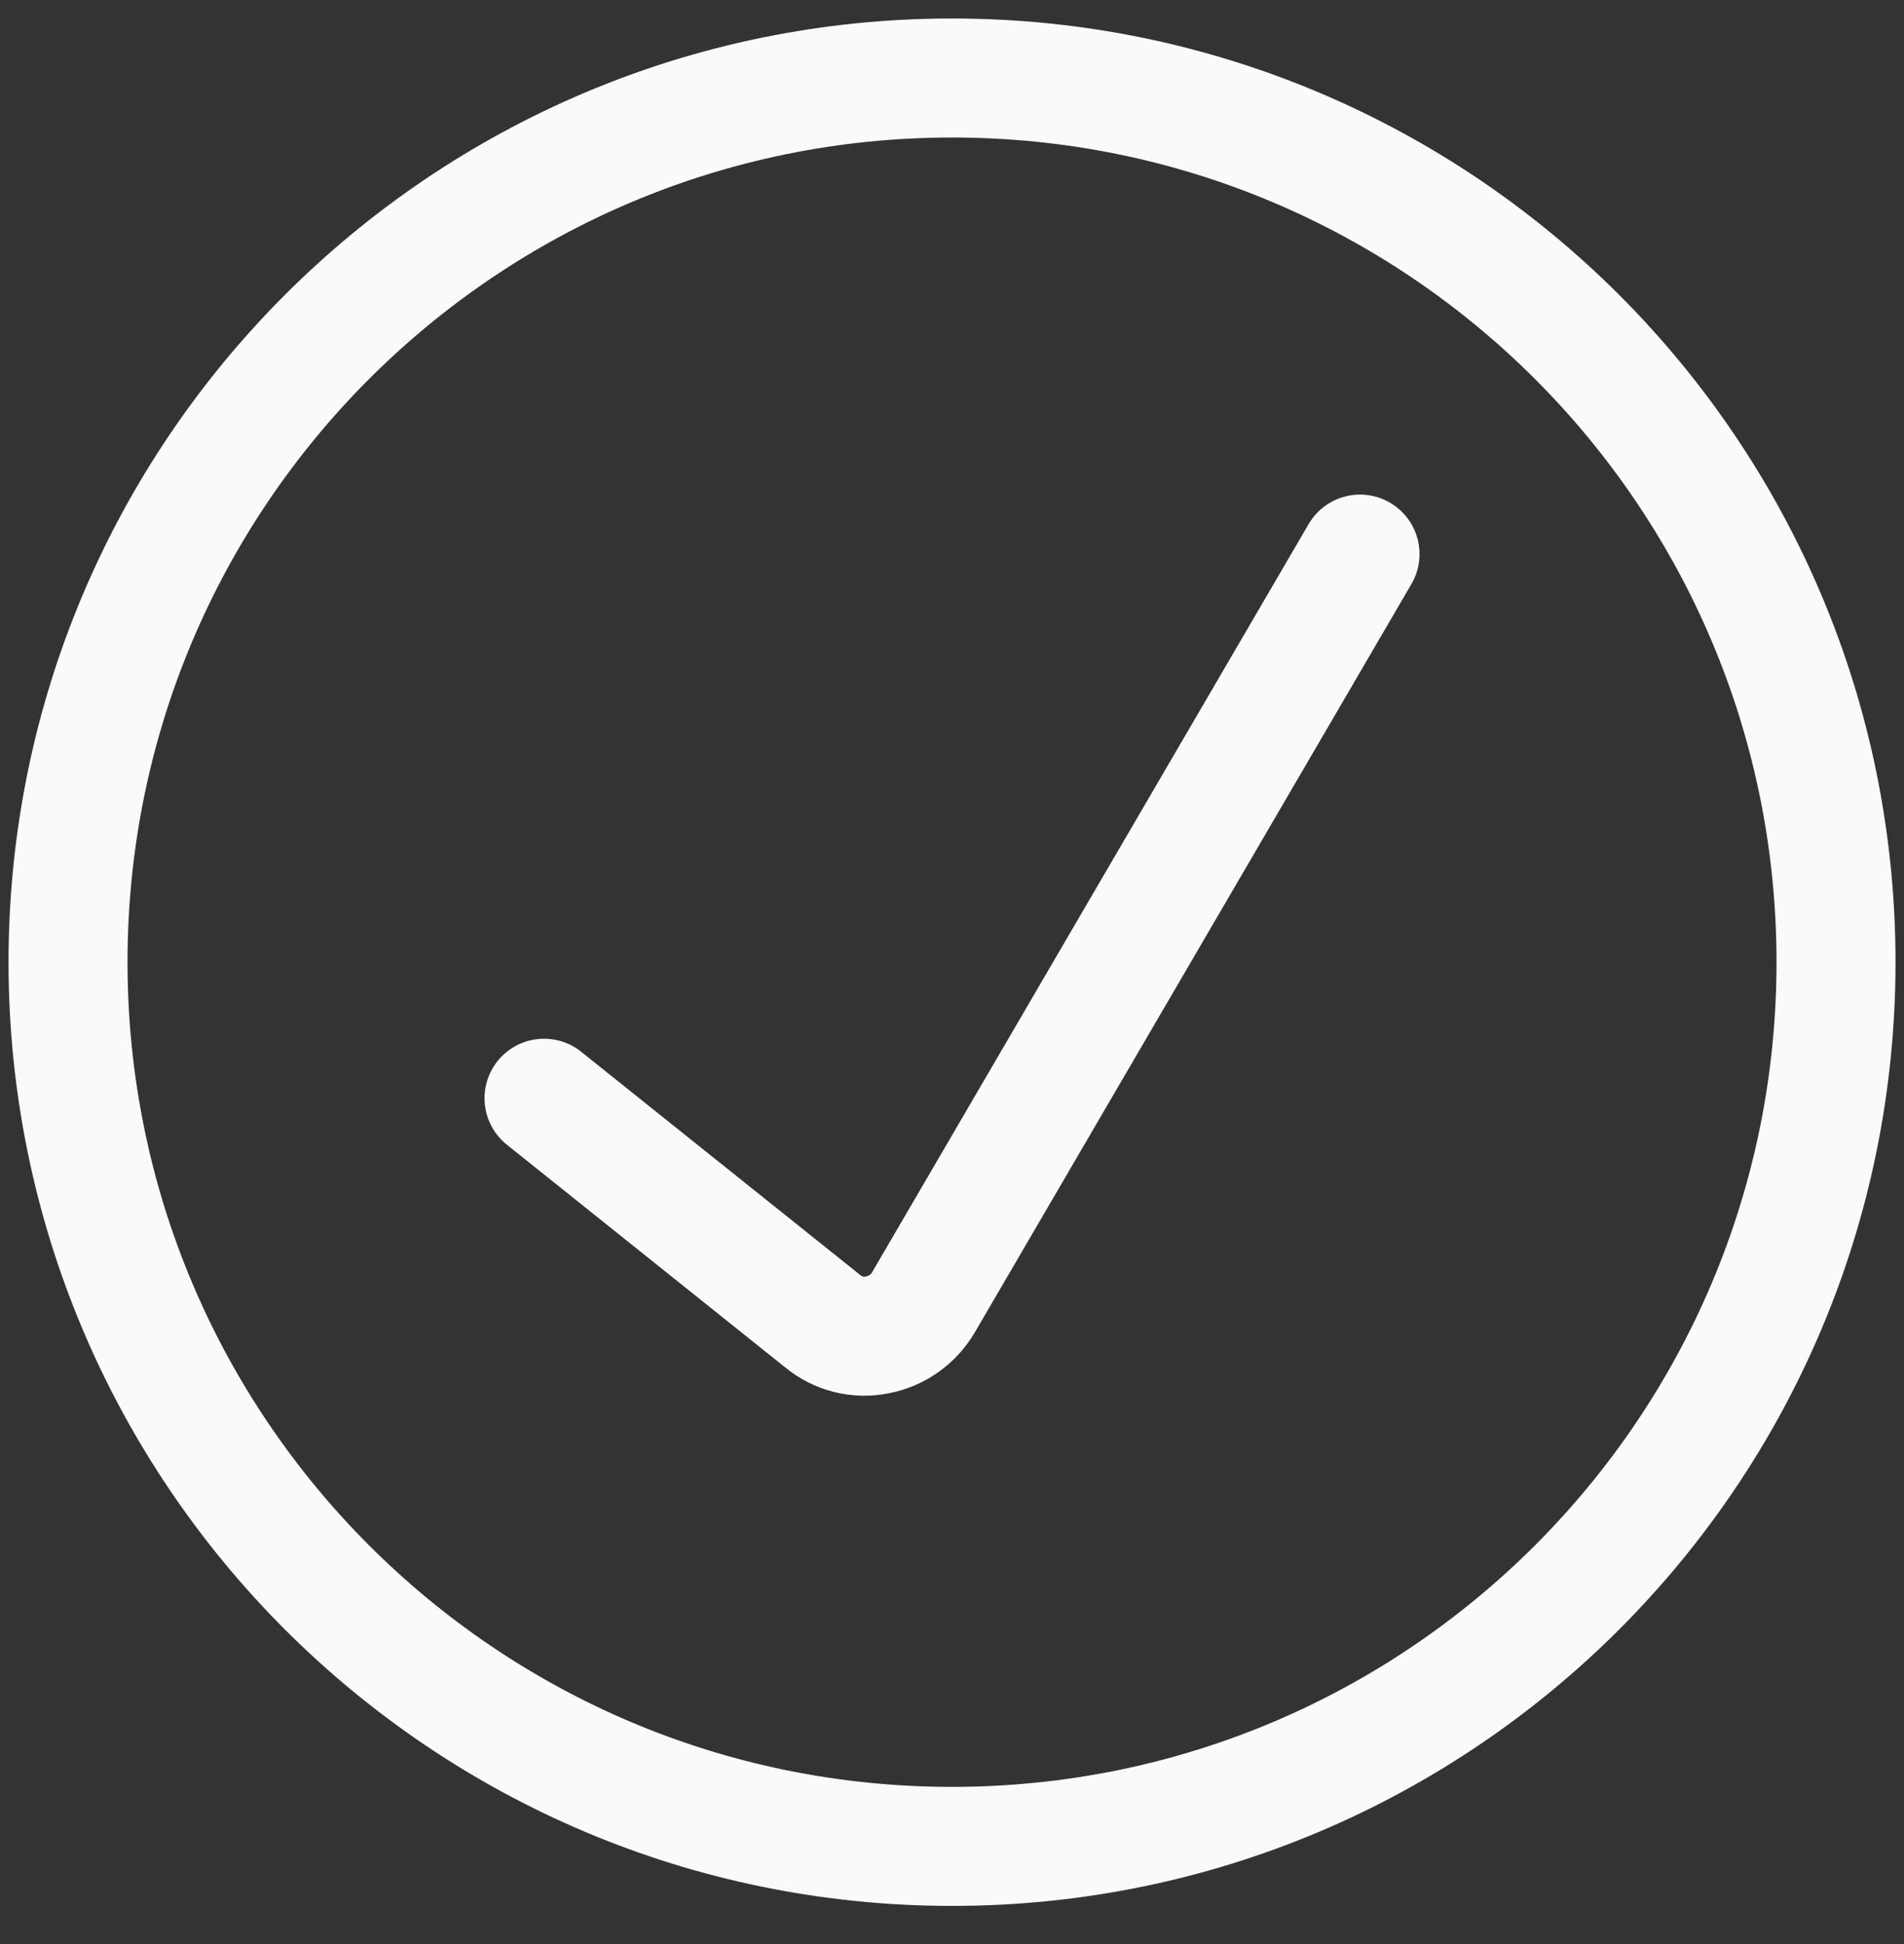 <svg width="48" height="49" viewBox="0 0 48 49" fill="none" xmlns="http://www.w3.org/2000/svg">
<rect x="0" y="0" width="48" height="49" fill="#333333" stroke="none"/>
<path d="M13.715 27.681L20.743 33.303C20.932 33.459 21.153 33.57 21.39 33.63C21.628 33.689 21.875 33.695 22.115 33.646C22.357 33.601 22.586 33.504 22.787 33.362C22.988 33.22 23.157 33.036 23.281 32.824L34.286 13.966" stroke="#FAFAFA" stroke-width="3" stroke-linecap="round" stroke-linejoin="round"/>
<path d="M24.001 46.538C36.309 46.538 46.286 36.56 46.286 24.252C46.286 11.944 36.309 1.966 24.001 1.966C11.693 1.966 1.715 11.944 1.715 24.252C1.715 36.56 11.693 46.538 24.001 46.538Z" stroke="#FAFAFA" stroke-width="3" stroke-linecap="round" stroke-linejoin="round"/>
</svg>

